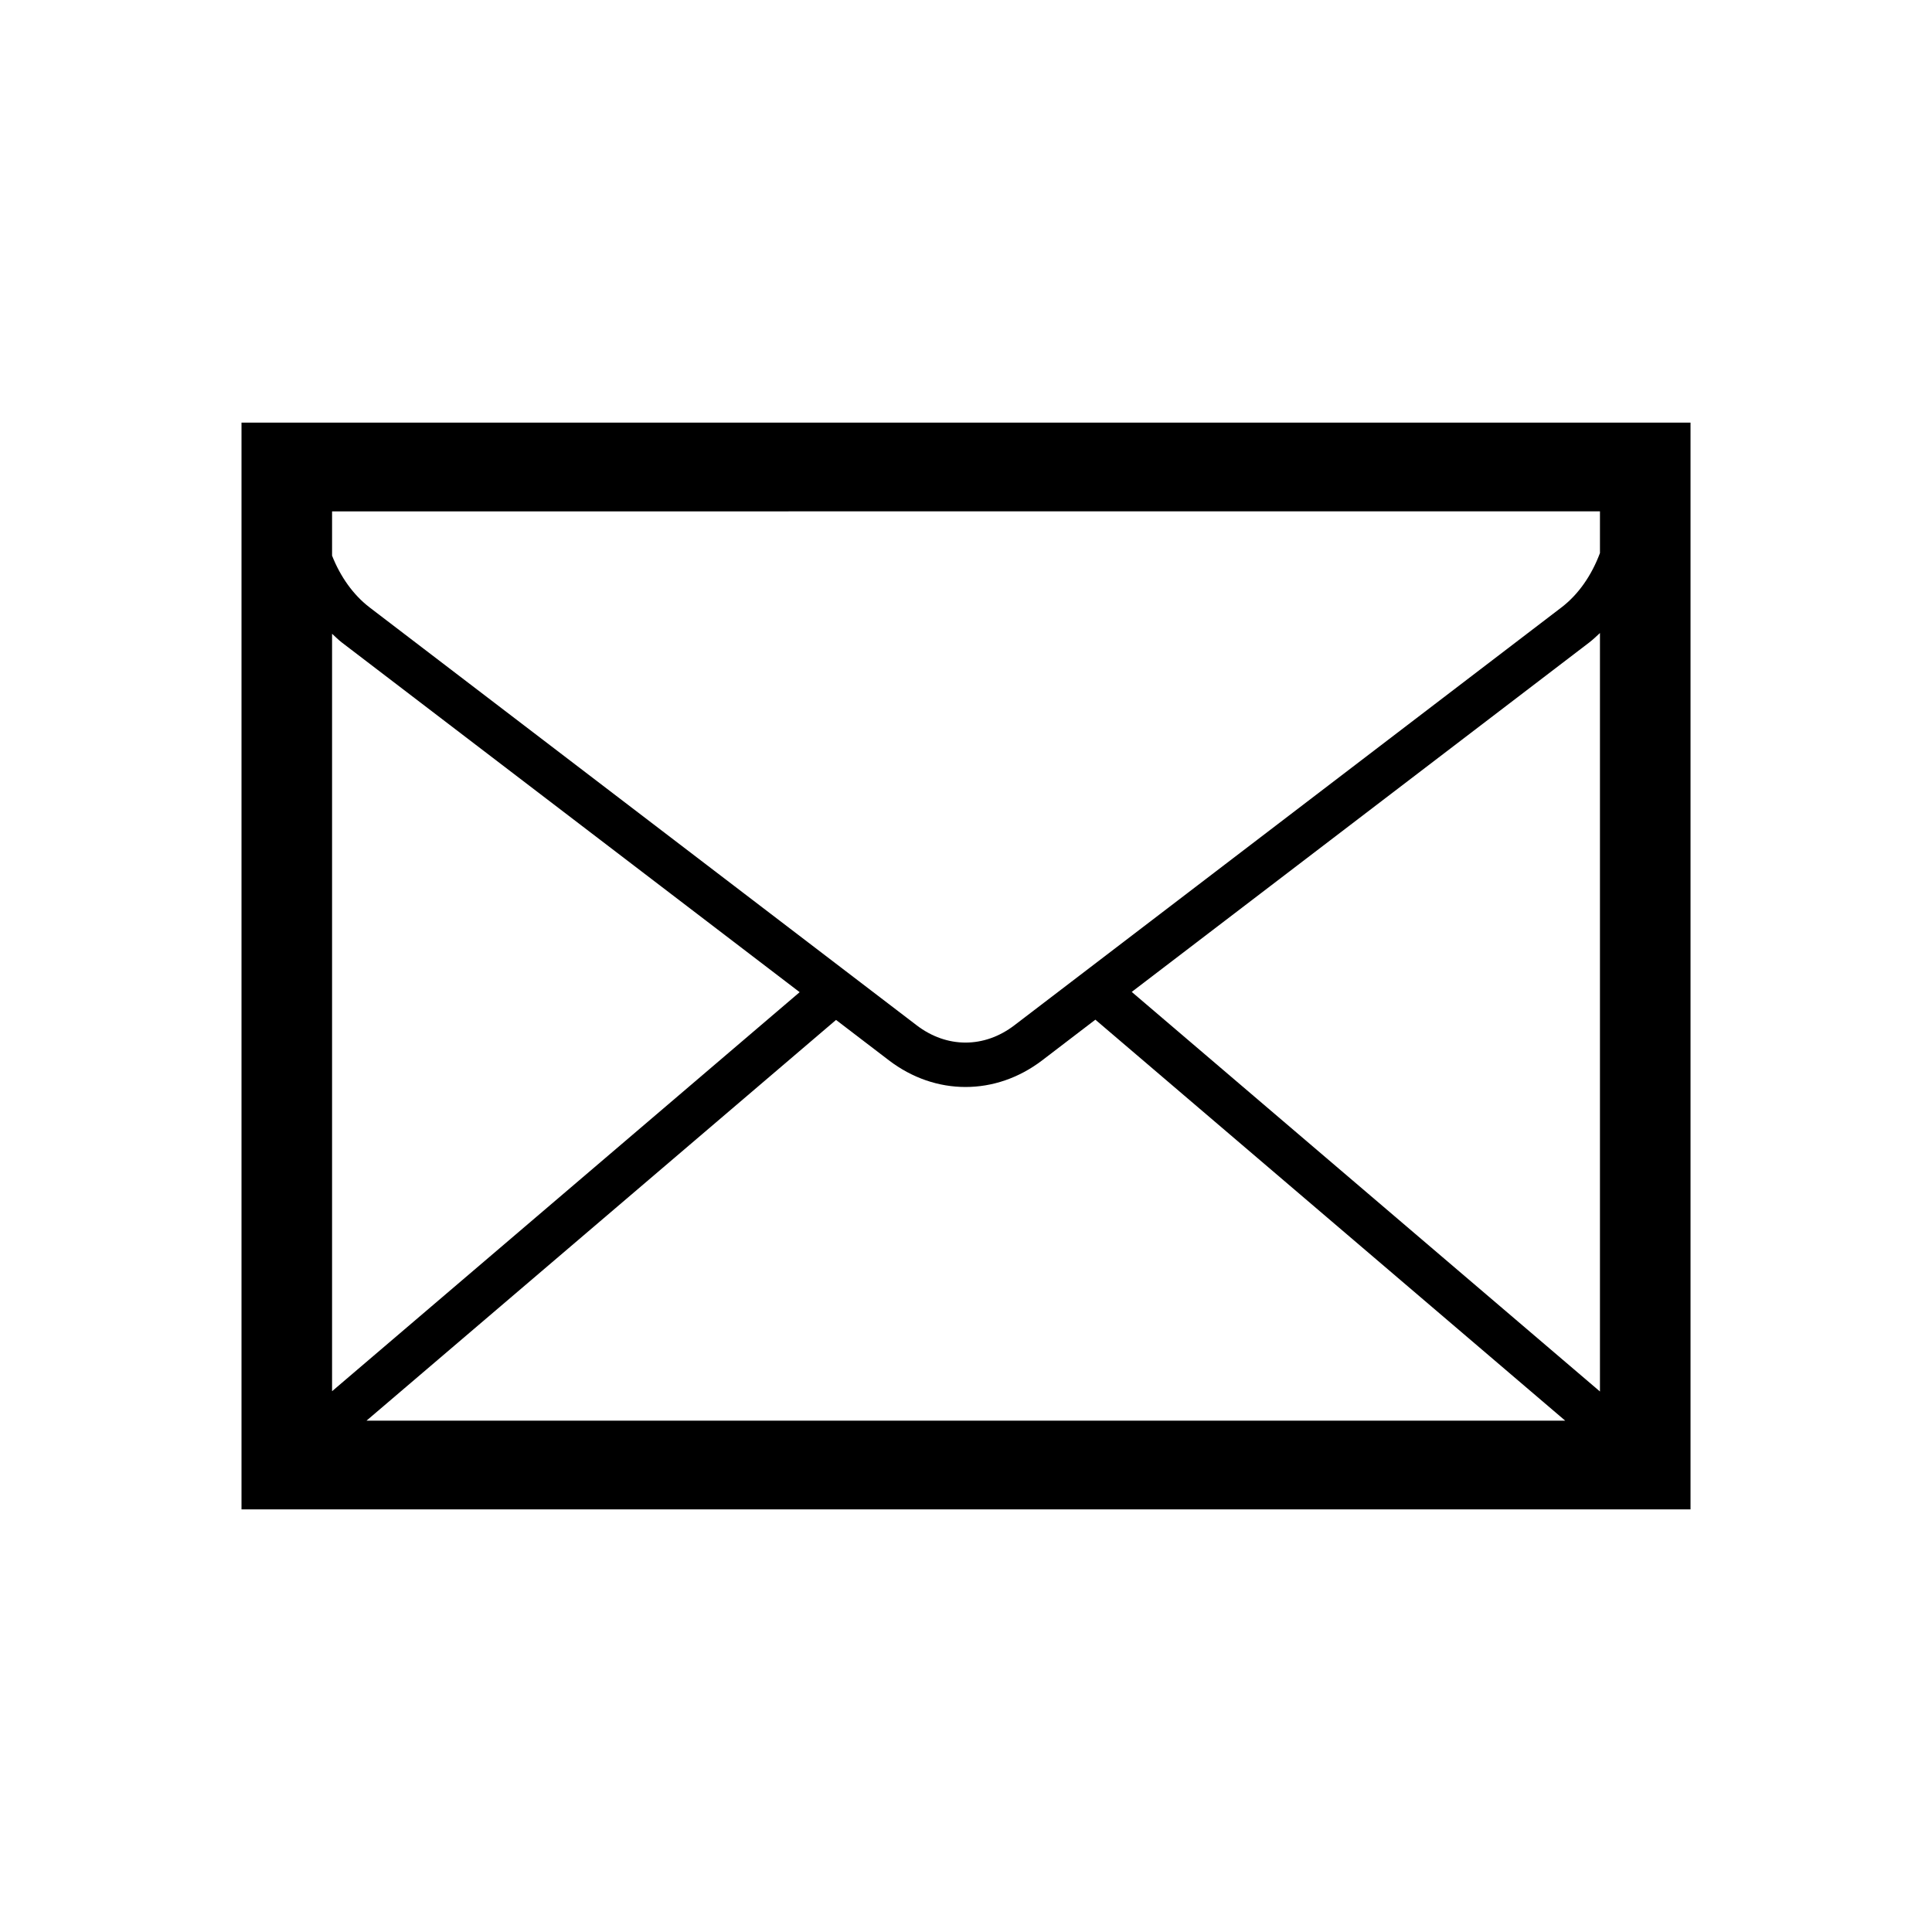<?xml version="1.0" encoding="utf-8"?>
<!-- Generator: Adobe Illustrator 16.0.0, SVG Export Plug-In . SVG Version: 6.00 Build 0)  -->
<!DOCTYPE svg PUBLIC "-//W3C//DTD SVG 1.1//EN" "http://www.w3.org/Graphics/SVG/1.1/DTD/svg11.dtd">
<svg version="1.1" id="Calque_1" xmlns="http://www.w3.org/2000/svg" xmlns:xlink="http://www.w3.org/1999/xlink" x="0px" y="0px"
	 width="136.061px" height="136.061px" viewBox="0 0 136.061 136.061" enable-background="new 0 0 136.061 136.061"
	 xml:space="preserve">
<path d="M115.866,29.764H17.008v76.535h102.047V29.764H115.866z M23.386,44.633c0.228,0.208,0.445,0.427,0.688,0.615l32.242,24.626
	L23.386,97.976C23.386,89.203,23.386,59.723,23.386,44.633z M58.878,71.828l3.72,2.843c3.279,2.507,7.521,2.507,10.802,0l3.741-2.86
	l33.089,28.239c-13.378,0-71.092,0-84.419,0L58.878,71.828z M79.702,69.855l32.219-24.607c0.266-0.206,0.51-0.439,0.756-0.668
	c0,15.086,0,44.657,0,53.416L79.702,69.855z M112.677,36.012c0,0.539,0,1.554,0,2.936c-0.584,1.563-1.508,2.912-2.717,3.834
	L71.438,72.206c-2.121,1.623-4.758,1.623-6.88,0.002L26.035,42.782c-1.158-0.887-2.062-2.165-2.649-3.65c0-1.478,0-2.557,0-3.119
	C29.14,36.012,106.921,36.012,112.677,36.012z"/>
</svg>
